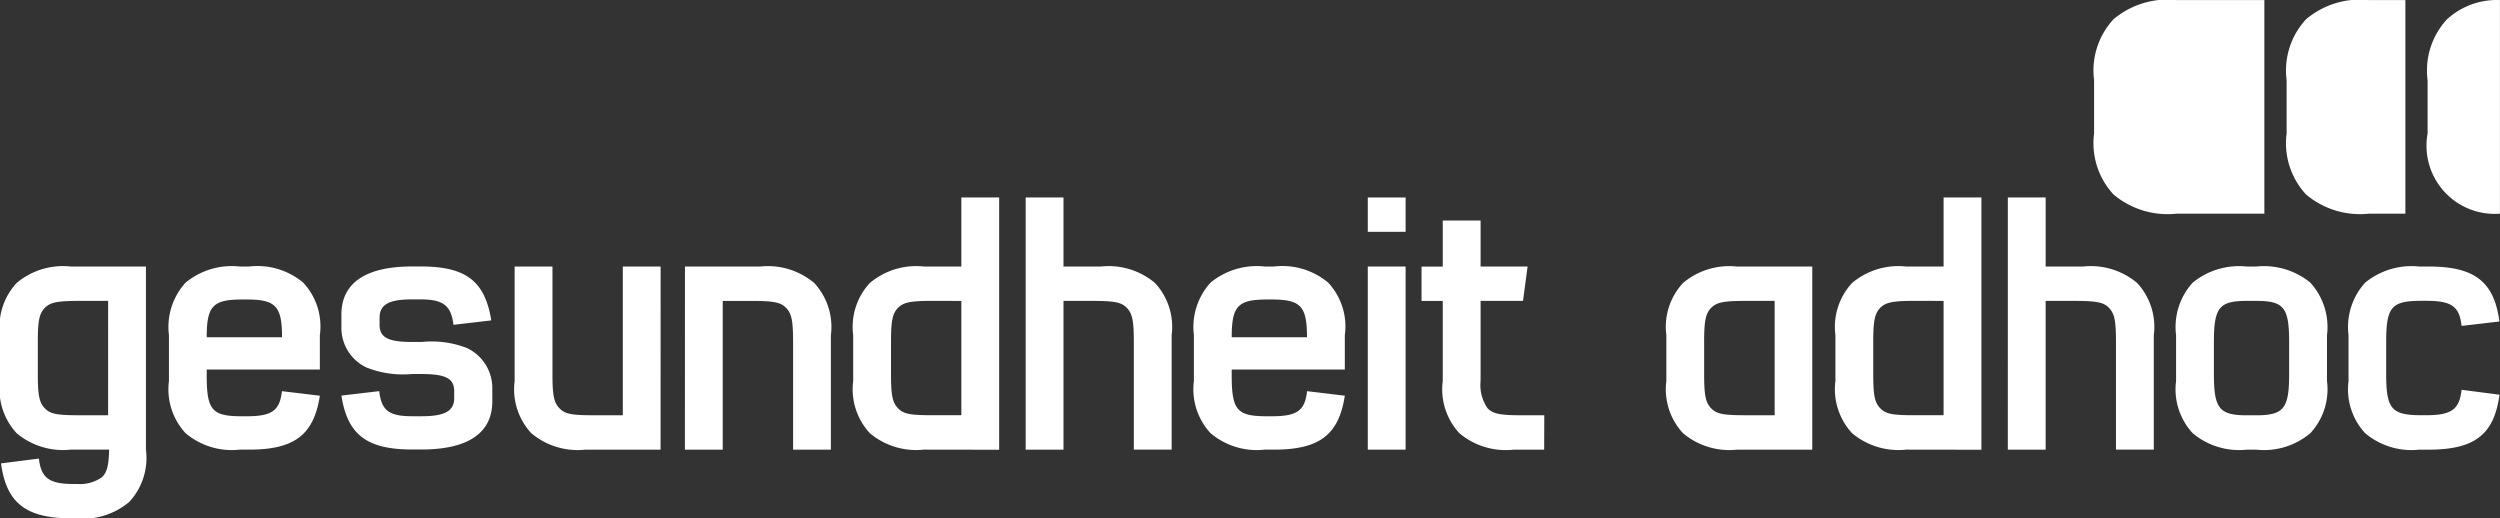 <svg height="23.426" viewBox="0 0 112.982 23.426" width="112.982" xmlns="http://www.w3.org/2000/svg"><rect x="0" y="0" width="112.982" height="23.426" fill="#333333" stroke="none"/><g fill="#fff"><path d="m30.371 128.448c.1.869.463 1.149 1.55 1.149h.206a1.712 1.712 0 0 0 1.1-.311c.224-.218.3-.528.32-1.242h-1.738a3.252 3.252 0 0 1 -2.444-.745 2.924 2.924 0 0 1 -.751-2.36v-2.065a2.92 2.92 0 0 1 .751-2.36 3.247 3.247 0 0 1 2.444-.745h3.4v8.275a2.922 2.922 0 0 1 -.751 2.36 3.248 3.248 0 0 1 -2.443.745h-.16c-2.06 0-2.954-.683-3.194-2.484zm3.13-7.126h-1.277c-1.022 0-1.326.062-1.581.311-.256.264-.32.588-.32 1.551v1.444c0 .962.064 1.289.32 1.551s.559.311 1.581.311h1.276z" transform="translate(-28.614 -107.724)"/><path d="m64.114 125.606c-.272 1.77-1.15 2.437-3.194 2.437h-.432a3.227 3.227 0 0 1 -2.443-.745 2.924 2.924 0 0 1 -.751-2.36v-2.065a2.979 2.979 0 0 1 .751-2.376 3.289 3.289 0 0 1 2.443-.73h.431a3.224 3.224 0 0 1 2.444.73 2.9 2.9 0 0 1 .751 2.376v1.551h-5.114v.248c0 1.6.24 1.863 1.6 1.863h.2c1.15 0 1.5-.249 1.6-1.134zm-1.709-2.64c0-1.413-.288-1.708-1.6-1.708h-.205c-1.326 0-1.6.3-1.6 1.708z" transform="translate(-49.659 -107.723)"/><path d="m91.635 122.4c-.1-.869-.463-1.149-1.485-1.149h-.385c-1.054 0-1.469.233-1.469.838v.31c0 .575.385.776 1.469.776h.447a4.369 4.369 0 0 1 2.045.28 2 2 0 0 1 1.134 1.832v.574c0 1.429-1.1 2.174-3.194 2.174h-.431c-2.045 0-2.923-.668-3.194-2.437l1.709-.2c.1.869.431 1.134 1.485 1.134h.434c1.038 0 1.469-.233 1.469-.822v-.31c0-.574-.385-.776-1.469-.776h-.45a4.443 4.443 0 0 1 -2.045-.295 1.977 1.977 0 0 1 -1.134-1.818v-.574c0-1.428 1.1-2.174 3.194-2.174h.385c2.044 0 2.907.652 3.194 2.438z" transform="translate(-71.142 -107.721)"/><path d="m122.569 128.044h-3.4a3.252 3.252 0 0 1 -2.444-.745 2.924 2.924 0 0 1 -.751-2.36v-5.17h1.709v4.859c0 .962.064 1.289.32 1.551s.559.311 1.581.311h1.278v-6.721h1.709z" transform="translate(-92.716 -107.723)"/><path d="m144.893 119.769h3.4a3.25 3.25 0 0 1 2.444.745 2.922 2.922 0 0 1 .751 2.36v5.17h-1.708v-4.86c0-.962-.064-1.289-.32-1.551-.24-.249-.559-.311-1.581-.311h-1.279v6.723h-1.709z" transform="translate(-113.938 -107.723)"/><path d="m176.646 119.106a3.252 3.252 0 0 1 -2.444-.745 2.924 2.924 0 0 1 -.751-2.36v-2.065a2.92 2.92 0 0 1 .751-2.36 3.247 3.247 0 0 1 2.444-.745h1.693v-3.12h1.709v11.4zm.415-6.723c-1.022 0-1.326.062-1.581.311-.256.264-.32.588-.32 1.551v1.444c0 .962.064 1.289.32 1.551s.559.311 1.581.311h1.278v-5.166z" transform="translate(-134.893 -98.786)"/><path d="m202.732 107.711h1.709v3.12h1.693a3.25 3.25 0 0 1 2.444.745 2.922 2.922 0 0 1 .751 2.36v5.17h-1.709v-4.86c0-.962-.064-1.289-.32-1.551-.24-.249-.559-.311-1.581-.311h-1.278v6.723h-1.709z" transform="translate(-156.379 -98.786)"/><path d="m238.112 125.606c-.272 1.77-1.15 2.437-3.194 2.437h-.431a3.228 3.228 0 0 1 -2.444-.745 2.924 2.924 0 0 1 -.751-2.36v-2.065a2.979 2.979 0 0 1 .751-2.376 3.289 3.289 0 0 1 2.444-.73h.431a3.222 3.222 0 0 1 2.443.73 2.9 2.9 0 0 1 .751 2.376v1.551h-5.112v.248c0 1.6.24 1.863 1.6 1.863h.207c1.15 0 1.5-.249 1.6-1.134zm-1.709-2.64c0-1.413-.288-1.708-1.6-1.708h-.203c-1.326 0-1.6.3-1.6 1.708z" transform="translate(-177.336 -107.723)"/><path d="m260.811 107.711h1.709v1.551h-1.709zm0 3.12h1.709v8.275h-1.709z" transform="translate(-198.997 -98.786)"/><path d="m275.473 122.087h-1.389a3.252 3.252 0 0 1 -2.444-.745 2.923 2.923 0 0 1 -.75-2.36v-3.618h-.959v-1.551h.959v-2.083h1.71v2.081h2.124l-.207 1.551h-1.917v3.618a1.831 1.831 0 0 0 .32 1.242c.255.249.559.311 1.6.311h.959z" transform="translate(-205.688 -101.765)"/><path d="m314.7 128.044a3.251 3.251 0 0 1 -2.443-.745 2.923 2.923 0 0 1 -.751-2.36v-2.065a2.921 2.921 0 0 1 .751-2.36 3.246 3.246 0 0 1 2.443-.745h3.4v8.275zm.415-6.723c-1.022 0-1.326.062-1.581.311-.256.264-.32.588-.32 1.551v1.444c0 .962.064 1.289.32 1.551s.559.311 1.581.311h1.285v-5.17z" transform="translate(-236.199 -107.723)"/><path d="m343.387 119.106a3.253 3.253 0 0 1 -2.444-.745 2.924 2.924 0 0 1 -.751-2.36v-2.065a2.922 2.922 0 0 1 .751-2.36 3.247 3.247 0 0 1 2.444-.745h1.693v-3.12h1.709v11.4zm.415-6.723c-1.022 0-1.326.062-1.581.311-.256.264-.32.588-.32 1.551v1.444c0 .962.064 1.289.32 1.551s.559.311 1.581.311h1.278v-5.166z" transform="translate(-257.244 -98.786)"/><path d="m369.467 107.711h1.709v3.12h1.693a3.248 3.248 0 0 1 2.443.745 2.92 2.92 0 0 1 .751 2.36v5.17h-1.709v-4.86c0-.962-.064-1.289-.32-1.551-.24-.249-.559-.311-1.581-.311h-1.278v6.723h-1.709z" transform="translate(-278.727 -98.786)"/><path d="m404.848 124.939a2.924 2.924 0 0 1 -.751 2.36 3.249 3.249 0 0 1 -2.444.745h-.431a3.253 3.253 0 0 1 -2.444-.745 2.923 2.923 0 0 1 -.75-2.36v-2.065a2.981 2.981 0 0 1 .75-2.376 3.314 3.314 0 0 1 2.444-.73h.431a3.315 3.315 0 0 1 2.444.73 2.98 2.98 0 0 1 .751 2.376zm-5.111-.311c0 1.551.239 1.863 1.485 1.863h.431c1.246 0 1.485-.311 1.485-1.863v-1.444c0-1.568-.24-1.863-1.485-1.863h-.431c-1.246 0-1.485.3-1.485 1.863z" transform="translate(-299.685 -107.723)"/><path d="m434.128 125.56c-.24 1.8-1.118 2.484-3.194 2.484h-.434a3.251 3.251 0 0 1 -2.443-.745 2.924 2.924 0 0 1 -.75-2.36v-2.065a2.981 2.981 0 0 1 .75-2.376 3.314 3.314 0 0 1 2.443-.73h.431c2.076 0 2.955.683 3.194 2.484l-1.709.2c-.1-.885-.447-1.134-1.6-1.134h-.208c-1.358 0-1.6.264-1.6 1.863v1.444c0 1.584.239 1.863 1.6 1.863h.208c1.15 0 1.5-.264 1.6-1.149z" transform="translate(-321.17 -107.723)"/><path d="m387.839 73.233a3.787 3.787 0 0 0 -2.851.869 3.409 3.409 0 0 0 -.876 2.753v2.409a3.408 3.408 0 0 0 .876 2.753 3.789 3.789 0 0 0 2.851.869h3.968v-9.653z" transform="translate(-289.474 -73.23)"/><path d="m420.522 73.233a3.788 3.788 0 0 0 -2.851.869 3.409 3.409 0 0 0 -.876 2.753v2.409a3.408 3.408 0 0 0 .876 2.753 3.789 3.789 0 0 0 2.851.869h1.64v-9.653z" transform="translate(-313.456 -73.23)"/><path d="m444 73.231a3.34 3.34 0 0 0 -2.394.869 3.409 3.409 0 0 0 -.876 2.753v2.409a3.081 3.081 0 0 0 3.27 3.623z" transform="translate(-331.02 -73.228)"/></g></svg>